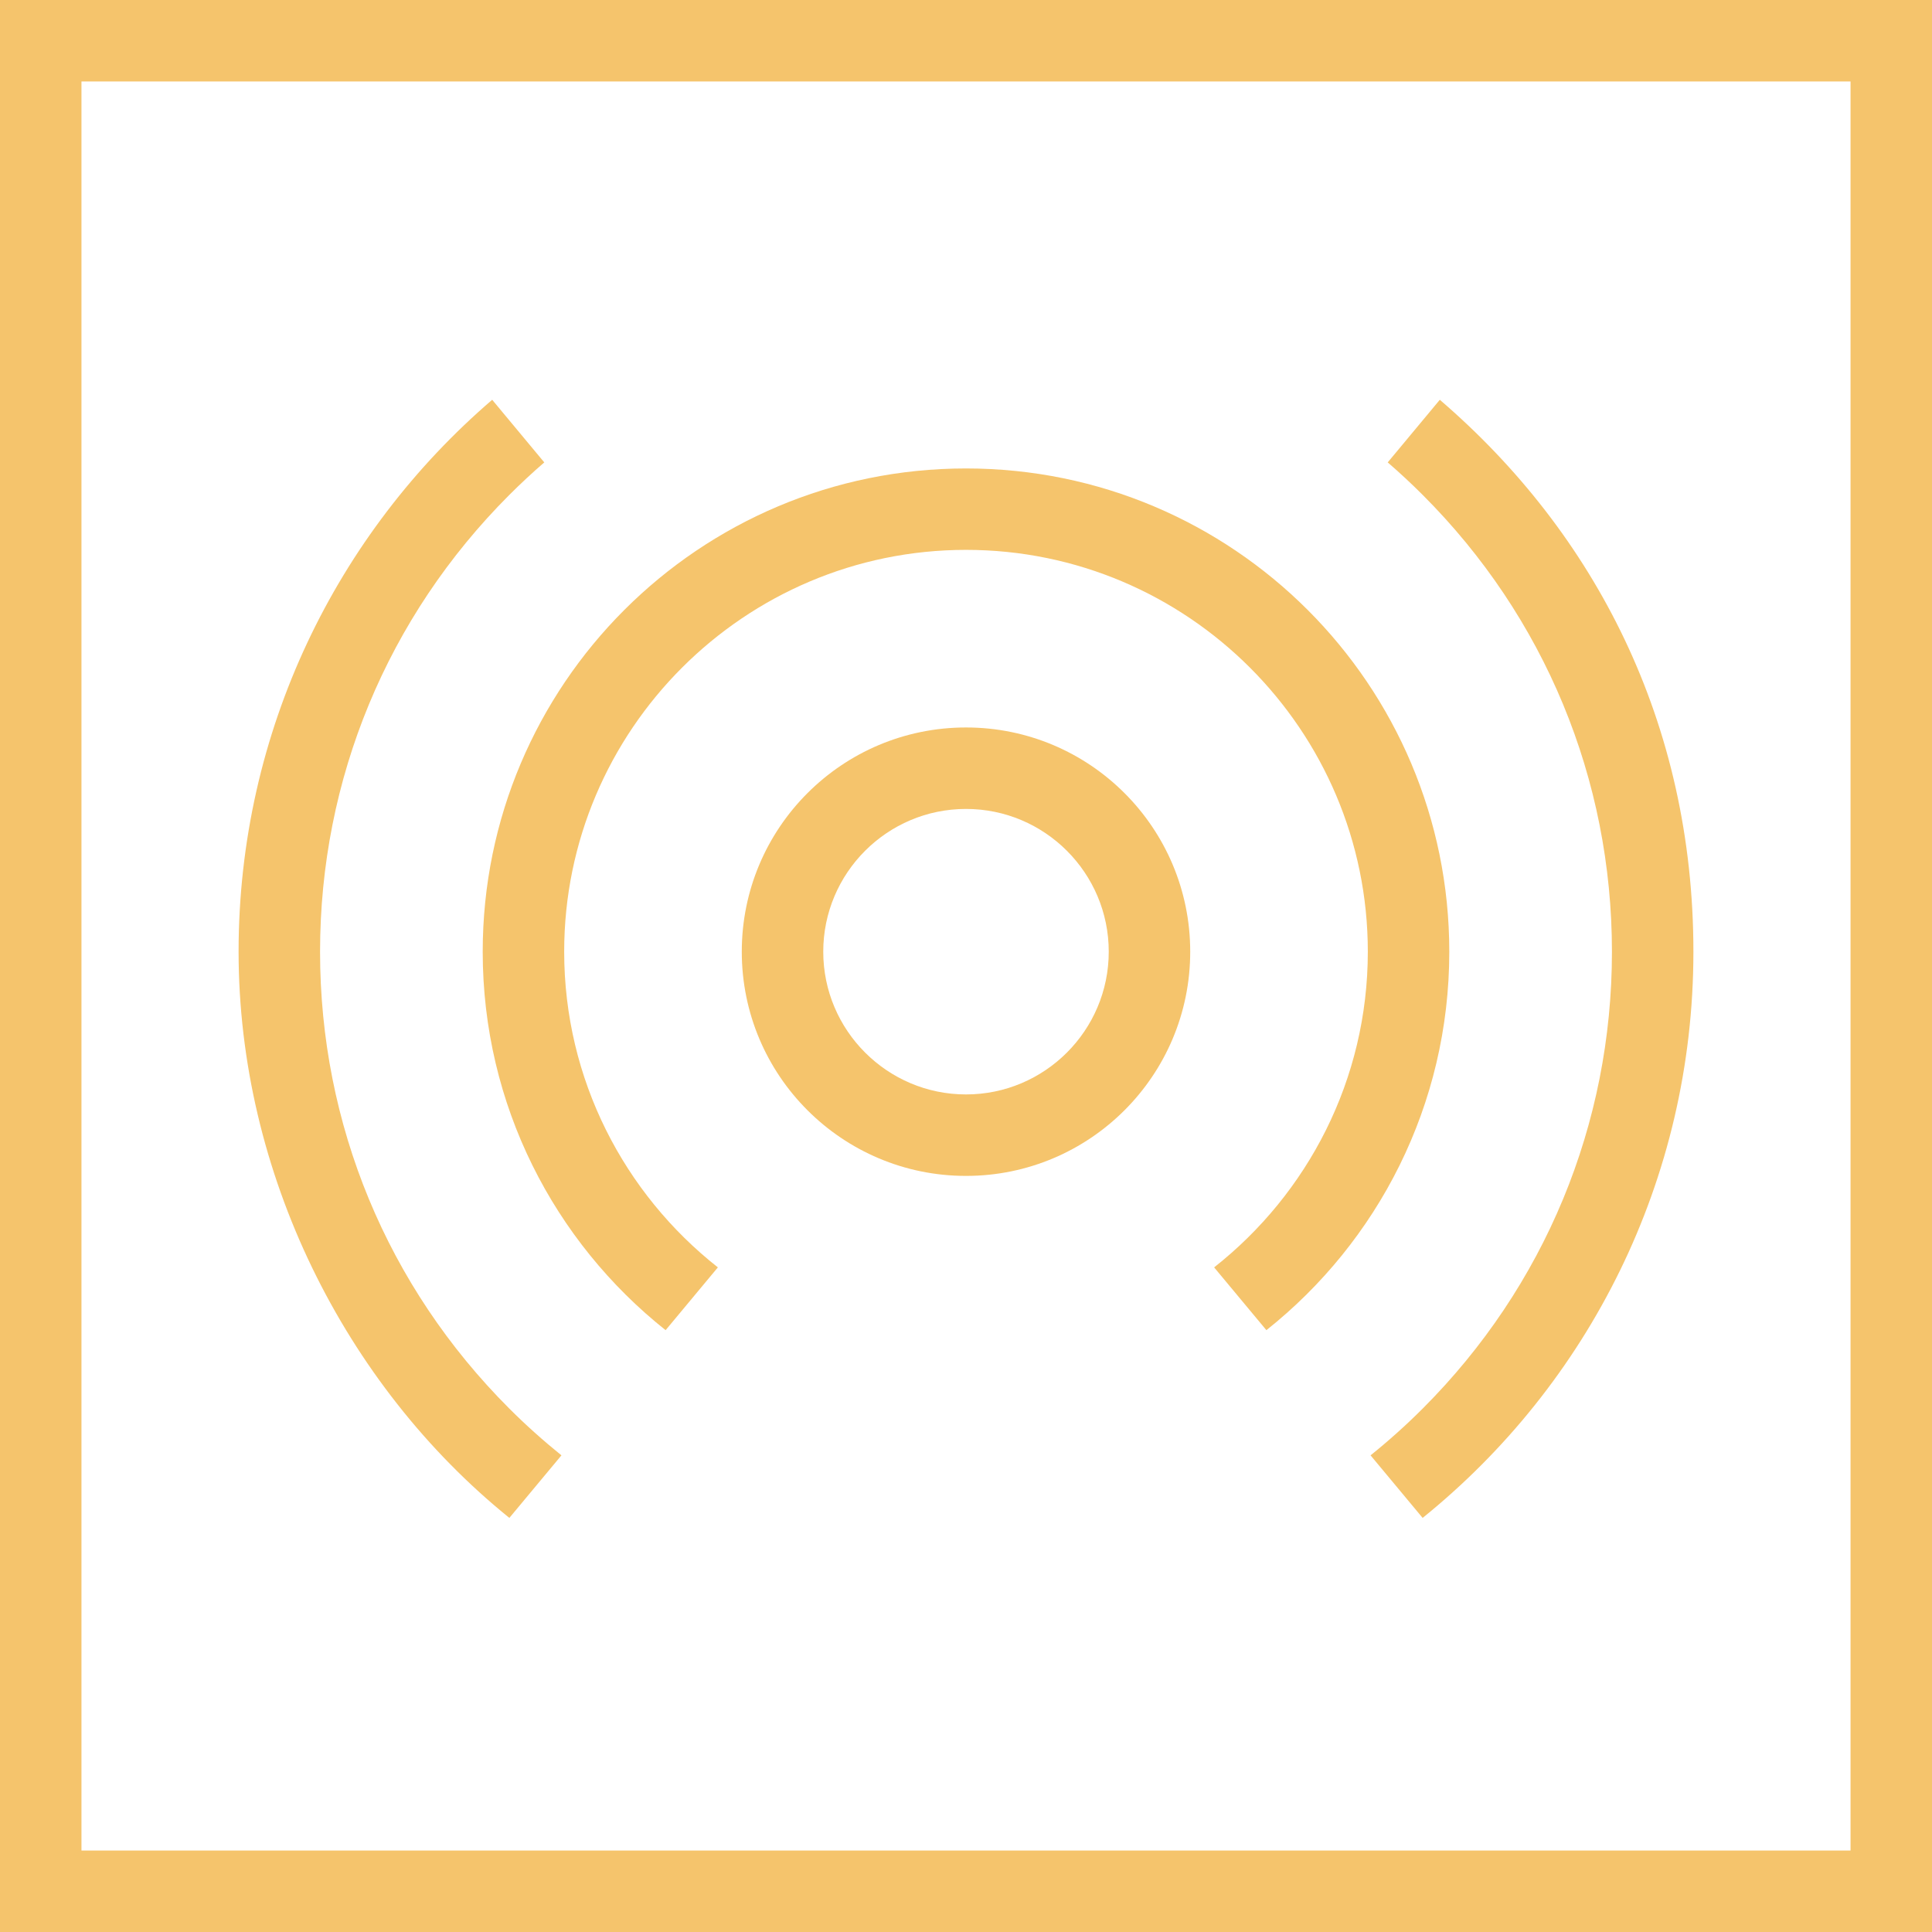 <?xml version="1.0" encoding="UTF-8"?>
<svg id="Camada_2" data-name="Camada 2" xmlns="http://www.w3.org/2000/svg" viewBox="0 0 332 332">
  <defs>
    <style>
      .cls-1 {
        fill: #f5c46c;
        stroke-width: 0px;
      }
    </style>
  </defs>
  <g id="Arte">
    <path class="cls-1" d="M318,14v304H14V14h304M332,0H0v332h332V0h0Z"/>
    <path class="cls-1" d="M166,188.07c-13.52,0-24.53-11-24.53-24.53s11-24.53,24.53-24.53,24.53,11,24.53,24.53-11,24.53-24.53,24.53M166,202.07c21.28,0,38.53-17.25,38.53-38.53s-17.25-38.53-38.53-38.53-38.53,17.25-38.53,38.53,17.25,38.53,38.53,38.53h0Z"/>
    <path class="cls-1" d="M114.38,228.58l8.98-10.79c-16.06-12.65-26.41-32.26-26.41-54.25,0-38.07,30.97-69.05,69.05-69.05s69.05,30.97,69.05,69.05c0,21.99-10.34,41.59-26.41,54.25l8.98,10.79c19.14-15.21,31.43-38.68,31.43-65.03,0-45.87-37.18-83.05-83.05-83.05s-83.05,37.18-83.05,83.05c0,26.35,12.29,49.82,31.43,65.03Z"/>
    <g>
      <path class="cls-1" d="M55,163.55c0-29.65,11.55-57.52,32.51-78.49,1.95-1.95,3.96-3.82,6.02-5.6l-8.95-10.76c-26.68,22.92-43.58,56.91-43.58,94.84s18.16,74.38,46.53,97.3l8.95-10.75c-3.11-2.51-6.11-5.19-8.97-8.05-20.97-20.97-32.51-48.84-32.51-78.49Z"/>
      <path class="cls-1" d="M247.42,68.7l-8.95,10.76c2.06,1.78,4.07,3.65,6.02,5.6,20.97,20.97,32.51,48.84,32.51,78.49s-11.55,57.52-32.51,78.49c-2.86,2.86-5.86,5.55-8.97,8.05l8.95,10.75c28.38-22.91,46.53-57.98,46.53-97.3s-16.9-71.92-43.58-94.84Z"/>
    </g>
  </g>
</svg>